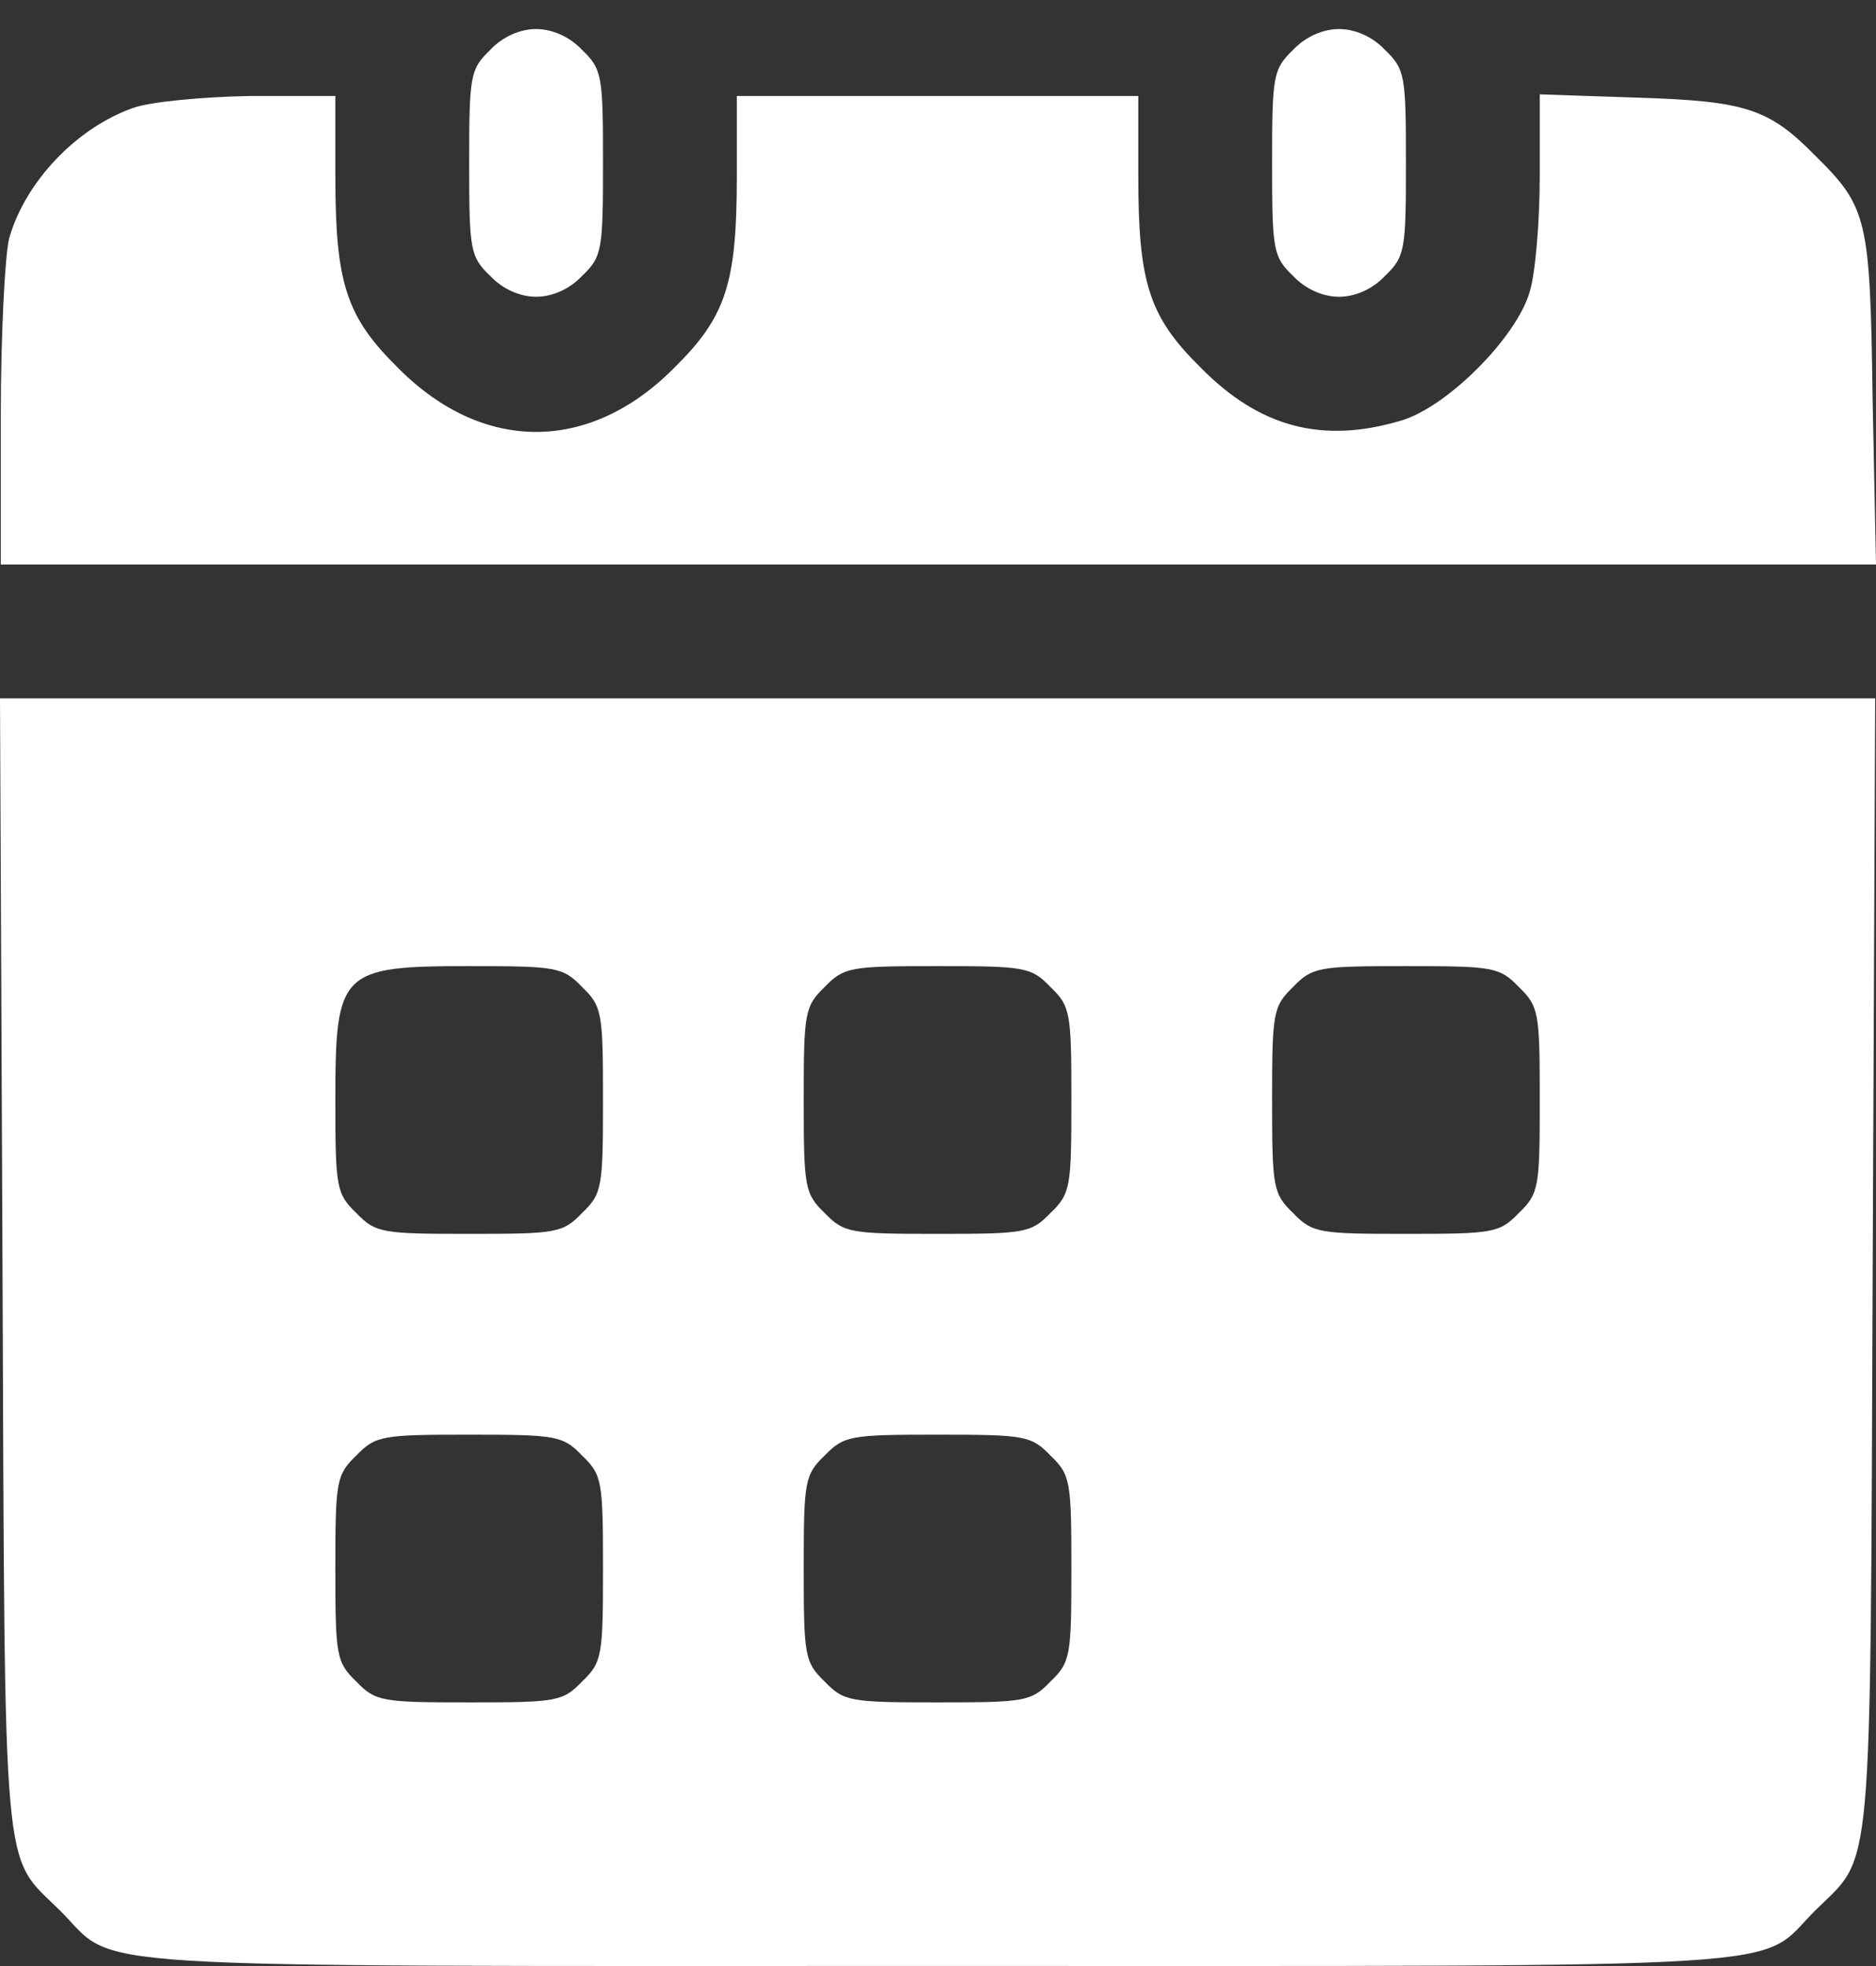 <?xml version="1.0" encoding="UTF-8"?> <svg xmlns="http://www.w3.org/2000/svg" width="21" height="22" viewBox="0 0 21 22" fill="none"><rect x="0" y="0" width="21" height="22" fill="#333333" stroke="none"/><path d="M5.487 0.559C5.262 0.775 5.252 0.849 5.252 1.823C5.252 2.797 5.262 2.872 5.487 3.087C5.627 3.237 5.824 3.321 6.001 3.321C6.179 3.321 6.376 3.237 6.516 3.087C6.741 2.872 6.75 2.797 6.75 1.823C6.75 0.849 6.741 0.775 6.516 0.559C6.376 0.409 6.179 0.325 6.001 0.325C5.824 0.325 5.627 0.409 5.487 0.559Z" fill="white"></path><path d="M14.474 0.559C14.25 0.775 14.24 0.849 14.24 1.823C14.24 2.797 14.25 2.872 14.474 3.087C14.615 3.237 14.811 3.321 14.989 3.321C15.167 3.321 15.364 3.237 15.504 3.087C15.729 2.872 15.738 2.797 15.738 1.823C15.738 0.849 15.729 0.775 15.504 0.559C15.364 0.409 15.167 0.325 14.989 0.325C14.811 0.325 14.615 0.409 14.474 0.559Z" fill="white"></path><path d="M1.498 1.205C0.852 1.43 0.281 2.039 0.103 2.666C0.056 2.844 0.009 3.743 0.009 4.651V6.317H10.505H21L20.962 4.464C20.934 2.441 20.906 2.32 20.317 1.739C19.802 1.215 19.539 1.131 18.341 1.093L17.236 1.056V1.964C17.236 2.469 17.189 3.05 17.124 3.265C16.974 3.78 16.197 4.557 15.682 4.707C14.802 4.969 14.1 4.782 13.444 4.117C12.864 3.546 12.742 3.172 12.742 1.973V1.074H10.495H8.248V1.973C8.248 3.172 8.127 3.546 7.546 4.117C6.6 5.072 5.402 5.072 4.456 4.117C3.876 3.546 3.754 3.172 3.754 1.973V1.074H2.799C2.256 1.084 1.685 1.14 1.498 1.205Z" fill="white"></path><path d="M0.028 14.153C0.056 21.175 0.019 20.735 0.674 21.381C1.339 22.046 0.571 21.999 10.495 21.999C20.419 21.999 19.652 22.046 20.317 21.381C20.972 20.735 20.934 21.175 20.963 14.153L20.991 7.815H10.495H0L0.028 14.153ZM6.516 11.045C6.741 11.261 6.75 11.335 6.75 12.309C6.75 13.283 6.741 13.358 6.516 13.573C6.301 13.798 6.226 13.807 5.252 13.807C4.279 13.807 4.204 13.798 3.988 13.573C3.764 13.358 3.754 13.283 3.754 12.309C3.754 10.867 3.811 10.811 5.252 10.811C6.226 10.811 6.301 10.82 6.516 11.045ZM11.759 11.045C11.984 11.261 11.993 11.335 11.993 12.309C11.993 13.283 11.984 13.358 11.759 13.573C11.544 13.798 11.469 13.807 10.495 13.807C9.522 13.807 9.447 13.798 9.231 13.573C9.007 13.358 8.997 13.283 8.997 12.309C8.997 11.335 9.007 11.261 9.231 11.045C9.447 10.82 9.522 10.811 10.495 10.811C11.469 10.811 11.544 10.82 11.759 11.045ZM17.002 11.045C17.227 11.261 17.236 11.335 17.236 12.309C17.236 13.283 17.227 13.358 17.002 13.573C16.787 13.798 16.712 13.807 15.738 13.807C14.765 13.807 14.69 13.798 14.474 13.573C14.25 13.358 14.24 13.283 14.24 12.309C14.24 11.335 14.25 11.261 14.474 11.045C14.69 10.82 14.765 10.811 15.738 10.811C16.712 10.811 16.787 10.82 17.002 11.045ZM6.516 16.288C6.741 16.503 6.75 16.578 6.75 17.552C6.75 18.526 6.741 18.601 6.516 18.816C6.301 19.041 6.226 19.05 5.252 19.05C4.279 19.05 4.204 19.041 3.988 18.816C3.764 18.601 3.754 18.526 3.754 17.552C3.754 16.578 3.764 16.503 3.988 16.288C4.204 16.064 4.279 16.054 5.252 16.054C6.226 16.054 6.301 16.064 6.516 16.288ZM11.759 16.288C11.984 16.503 11.993 16.578 11.993 17.552C11.993 18.526 11.984 18.601 11.759 18.816C11.544 19.041 11.469 19.05 10.495 19.05C9.522 19.05 9.447 19.041 9.231 18.816C9.007 18.601 8.997 18.526 8.997 17.552C8.997 16.578 9.007 16.503 9.231 16.288C9.447 16.064 9.522 16.054 10.495 16.054C11.469 16.054 11.544 16.064 11.759 16.288Z" fill="white"></path></svg> 